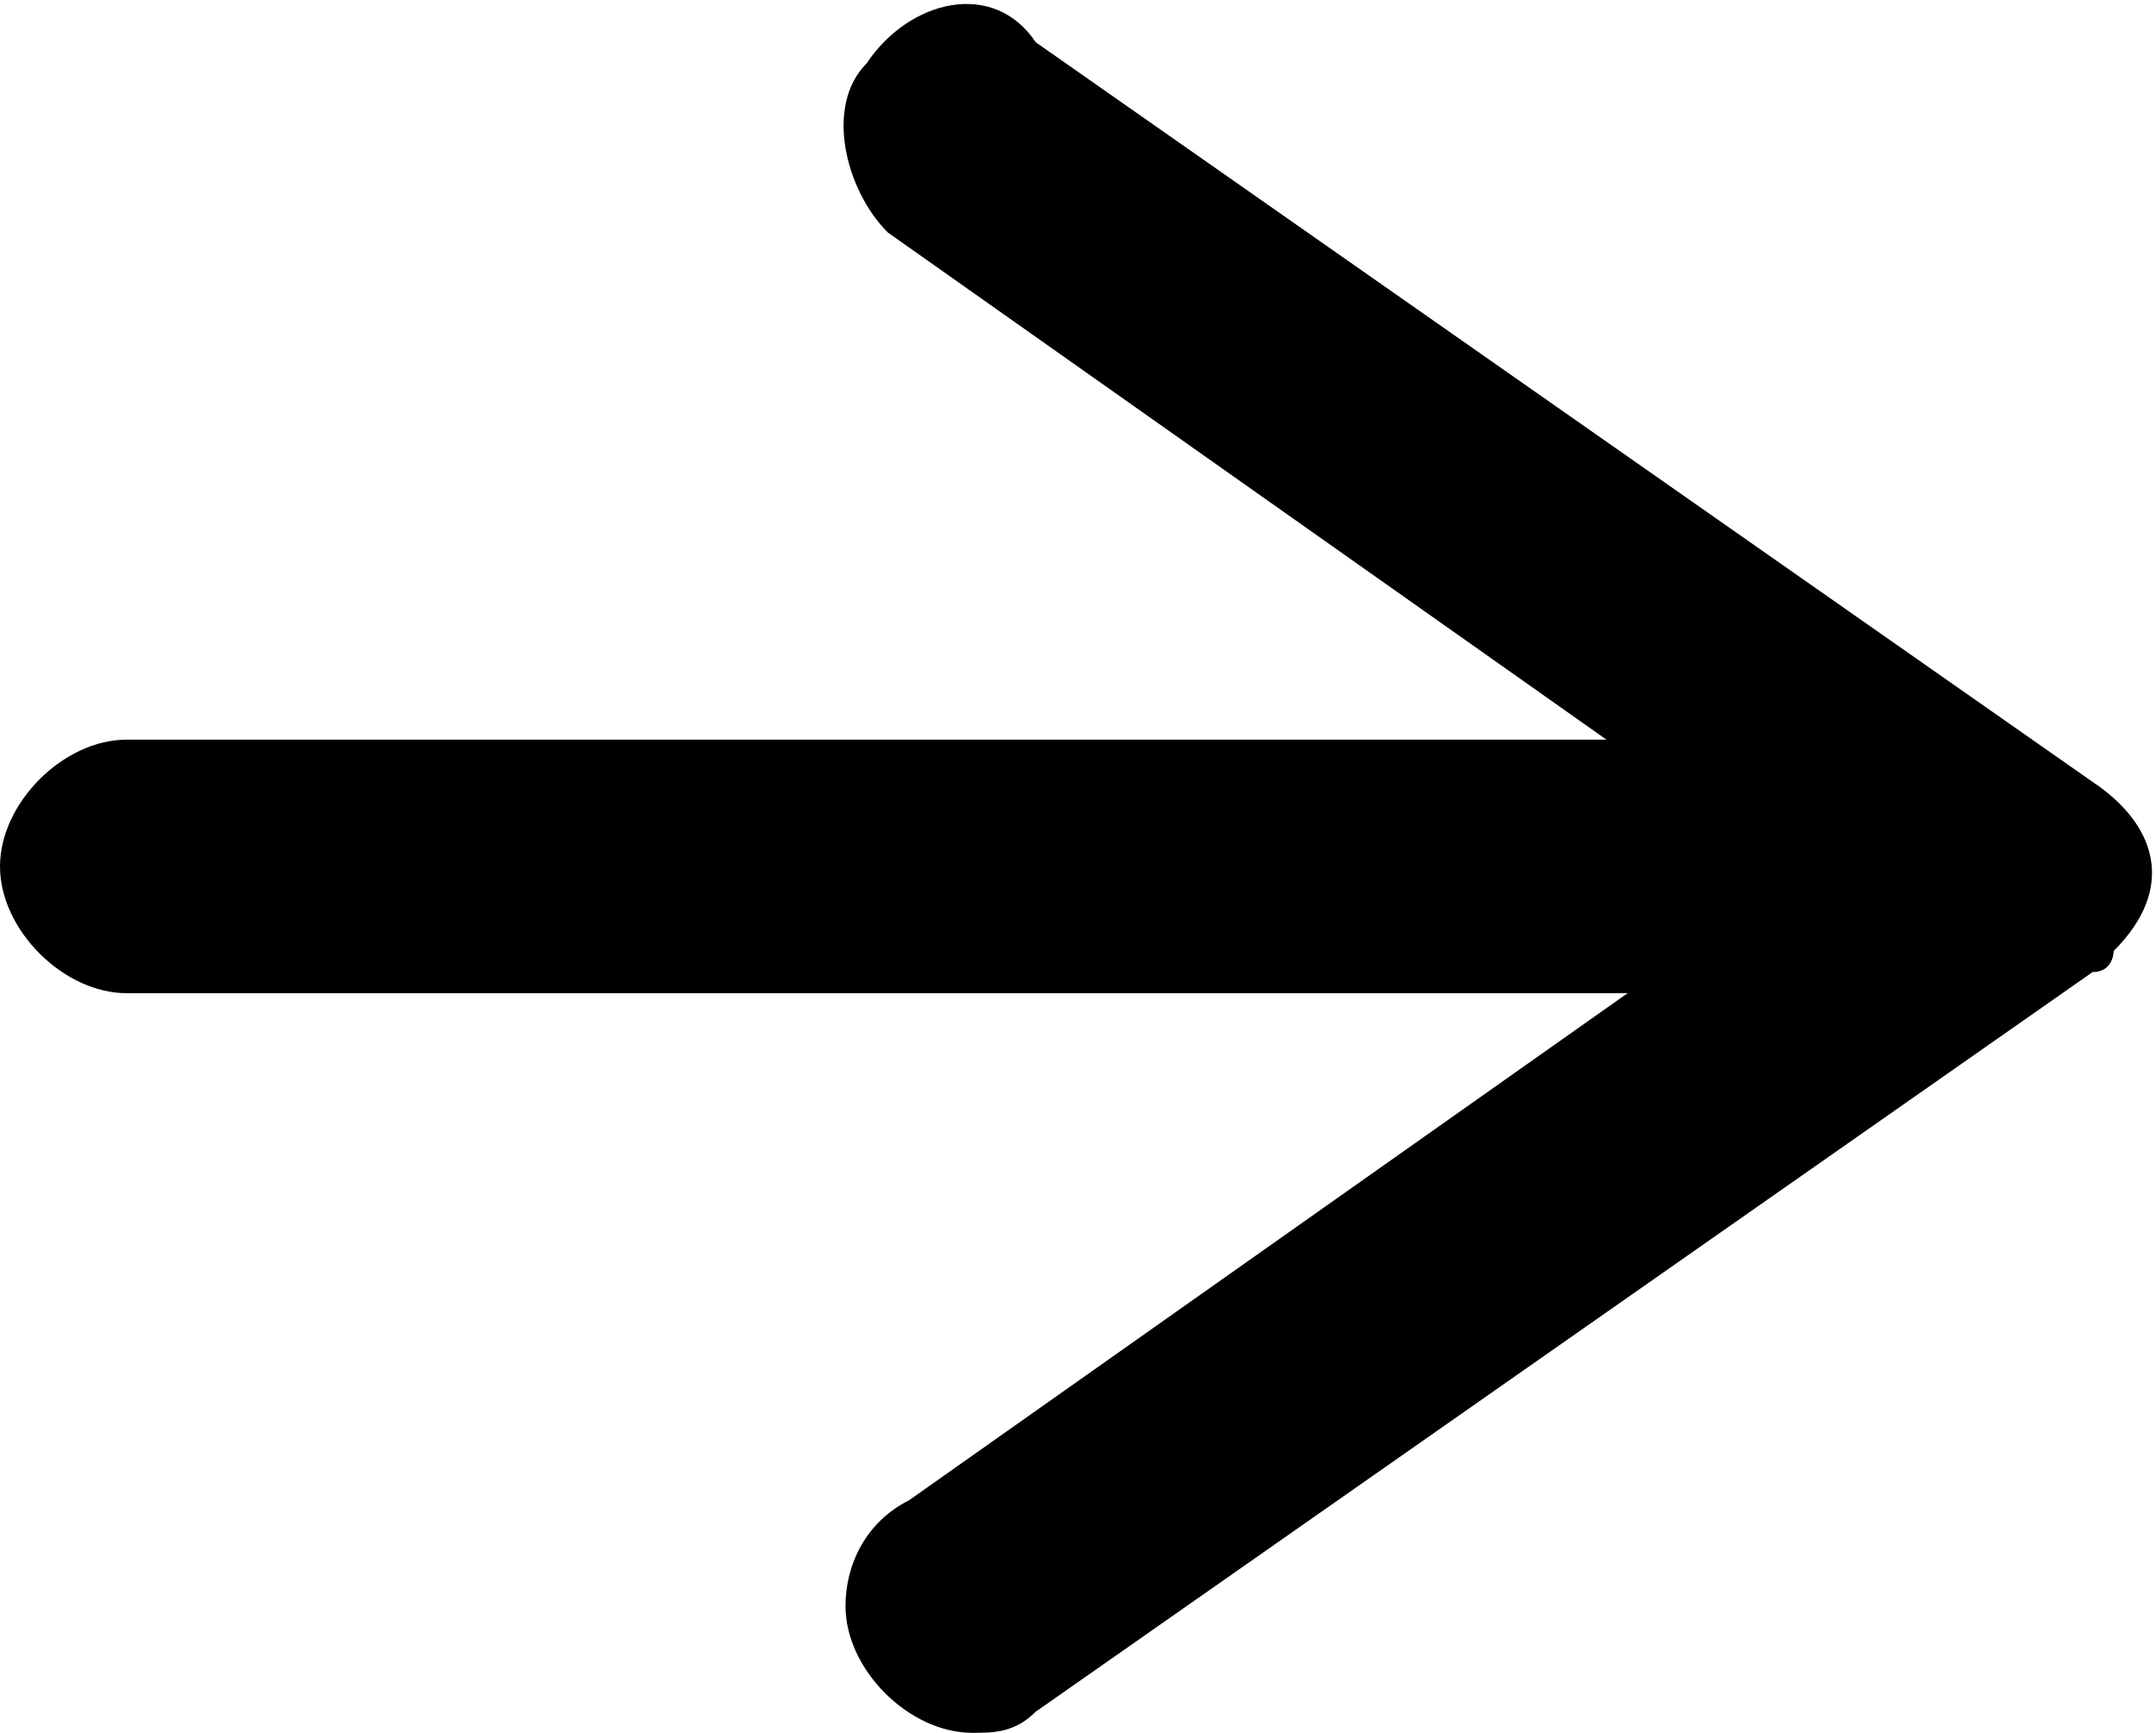 <?xml version="1.0" encoding="utf-8"?>
<!-- Generator: Adobe Illustrator 28.0.0, SVG Export Plug-In . SVG Version: 6.00 Build 0)  -->
<svg version="1.1" id="レイヤー_1" xmlns="http://www.w3.org/2000/svg" xmlns:xlink="http://www.w3.org/1999/xlink" x="0px"
	 y="0px" viewBox="0 0 10.2 8.2" style="enable-background:new 0 0 10.2 8.2;" xml:space="preserve">
<path d="M9.9,3.7l-5-3.5C4.7-0.1,4.3,0,4.1,0.3C3.9,0.5,4,0.9,4.2,1.1l3.4,2.4h-7C0.3,3.5,0,3.8,0,4.1c0,0.3,0.3,0.6,0.6,0.6h7.1
	L4.3,7.1C4.1,7.2,4,7.4,4,7.6c0,0.3,0.3,0.6,0.6,0.6c0.1,0,0.2,0,0.3-0.1l5-3.5c0.1,0,0.1-0.1,0.1-0.1C10.3,4.2,10.2,3.9,9.9,3.7z"
	/>
</svg>

